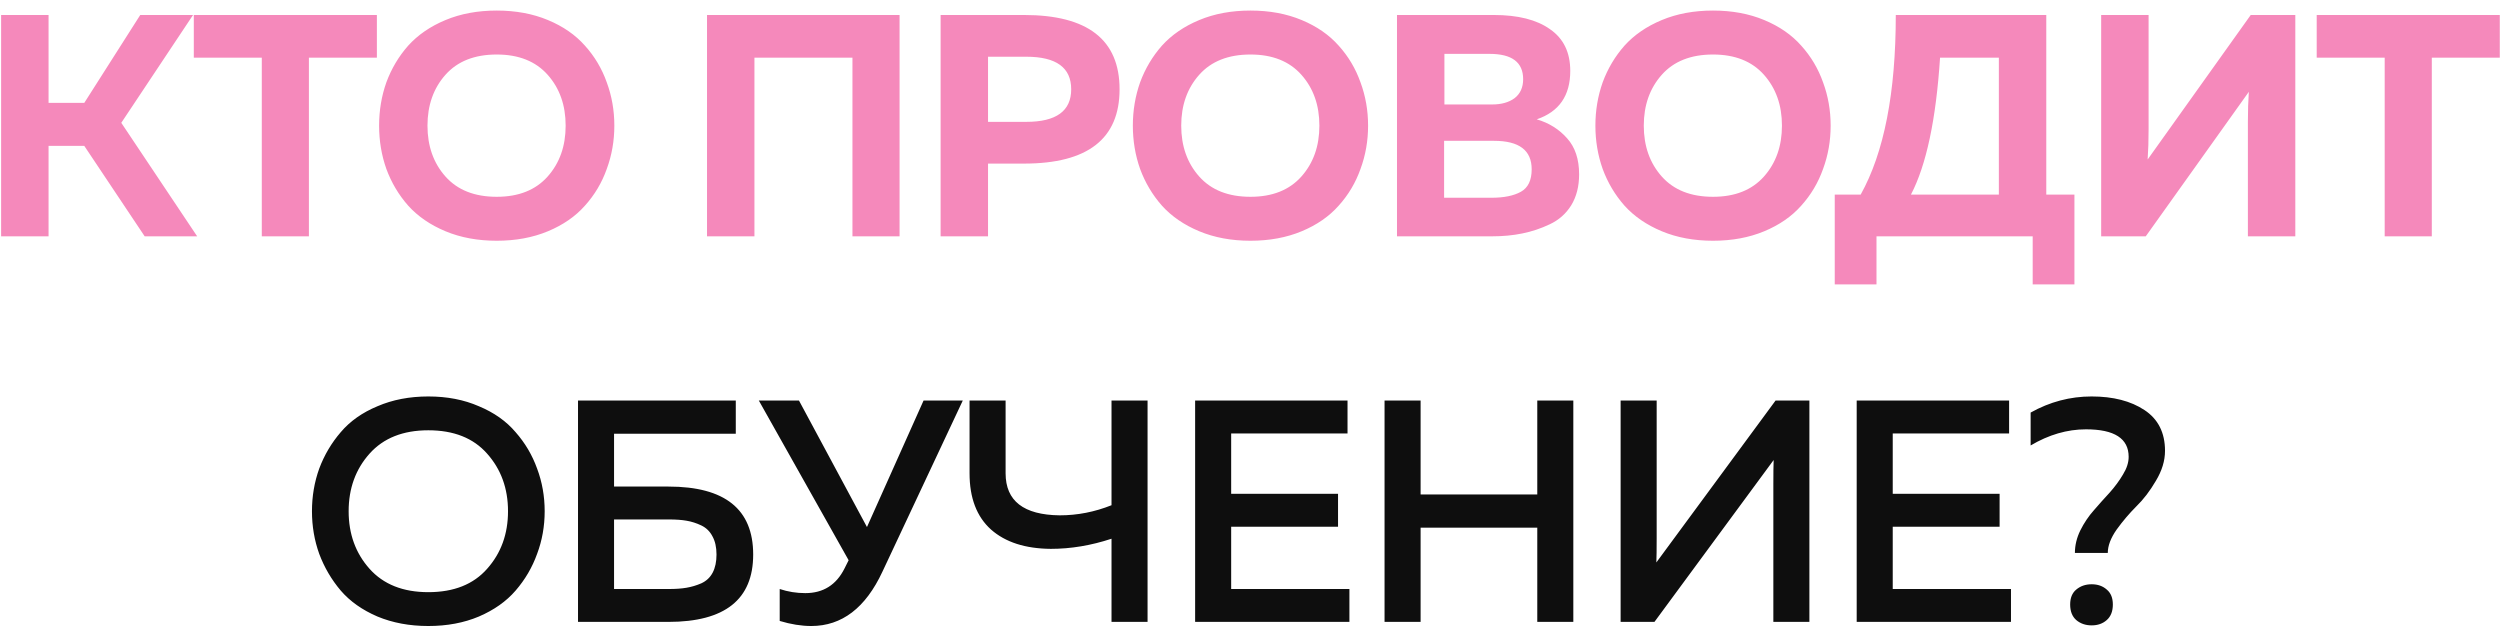 <?xml version="1.0" encoding="UTF-8"?> <svg xmlns="http://www.w3.org/2000/svg" width="201" height="51" viewBox="0 0 201 51" fill="none"><path d="M3.904 19H0.09V1.205H3.904V8.272H6.776L11.276 1.205H15.521L9.751 9.874L15.852 19H11.632L6.776 11.729H3.904V19ZM15.582 1.205H30.301V4.637H24.836V19H21.048V4.637H15.582V1.205ZM31.064 13.585C30.674 12.484 30.48 11.323 30.48 10.102C30.48 8.882 30.674 7.721 31.064 6.62C31.471 5.518 32.056 4.535 32.818 3.671C33.598 2.807 34.598 2.12 35.818 1.612C37.038 1.103 38.411 0.849 39.936 0.849C41.462 0.849 42.834 1.103 44.054 1.612C45.275 2.12 46.266 2.807 47.029 3.671C47.808 4.535 48.393 5.518 48.783 6.62C49.19 7.721 49.393 8.882 49.393 10.102C49.393 11.323 49.19 12.484 48.783 13.585C48.393 14.687 47.808 15.67 47.029 16.534C46.266 17.398 45.275 18.085 44.054 18.593C42.834 19.102 41.462 19.356 39.936 19.356C38.411 19.356 37.038 19.102 35.818 18.593C34.598 18.085 33.598 17.398 32.818 16.534C32.056 15.67 31.471 14.687 31.064 13.585ZM44.029 14.195C44.995 13.111 45.478 11.746 45.478 10.102C45.478 8.459 44.995 7.094 44.029 6.01C43.063 4.925 41.699 4.383 39.936 4.383C38.157 4.383 36.784 4.925 35.818 6.01C34.852 7.094 34.369 8.459 34.369 10.102C34.369 11.746 34.852 13.111 35.818 14.195C36.784 15.28 38.157 15.822 39.936 15.822C41.699 15.822 43.063 15.28 44.029 14.195ZM60.657 19H56.844V1.205H72.325V19H68.537V4.637H60.657V19ZM75.625 1.205H82.336C87.454 1.205 90.013 3.196 90.013 7.179C90.013 11.162 87.454 13.153 82.336 13.153H79.438V19H75.625V1.205ZM82.514 9.797C84.921 9.797 86.124 8.925 86.124 7.179C86.124 5.433 84.921 4.561 82.514 4.561H79.438V9.797H82.514ZM91.665 13.585C91.276 12.484 91.081 11.323 91.081 10.102C91.081 8.882 91.276 7.721 91.665 6.62C92.072 5.518 92.657 4.535 93.419 3.671C94.199 2.807 95.199 2.12 96.419 1.612C97.639 1.103 99.012 0.849 100.538 0.849C102.063 0.849 103.436 1.103 104.656 1.612C105.876 2.12 106.867 2.807 107.63 3.671C108.41 4.535 108.994 5.518 109.384 6.62C109.791 7.721 109.994 8.882 109.994 10.102C109.994 11.323 109.791 12.484 109.384 13.585C108.994 14.687 108.41 15.67 107.63 16.534C106.867 17.398 105.876 18.085 104.656 18.593C103.436 19.102 102.063 19.356 100.538 19.356C99.012 19.356 97.639 19.102 96.419 18.593C95.199 18.085 94.199 17.398 93.419 16.534C92.657 15.67 92.072 14.687 91.665 13.585ZM104.63 14.195C105.596 13.111 106.079 11.746 106.079 10.102C106.079 8.459 105.596 7.094 104.63 6.01C103.664 4.925 102.3 4.383 100.538 4.383C98.758 4.383 97.385 4.925 96.419 6.01C95.453 7.094 94.97 8.459 94.97 10.102C94.97 11.746 95.453 13.111 96.419 14.195C97.385 15.28 98.758 15.822 100.538 15.822C102.3 15.822 103.664 15.28 104.63 14.195ZM112.318 1.205H120.097C122.046 1.205 123.554 1.586 124.622 2.349C125.707 3.095 126.249 4.213 126.249 5.705C126.249 7.687 125.351 8.984 123.554 9.594C124.537 9.882 125.351 10.391 125.995 11.119C126.639 11.831 126.961 12.797 126.961 14.017C126.961 14.983 126.749 15.814 126.325 16.509C125.901 17.187 125.325 17.695 124.596 18.034C123.885 18.373 123.147 18.619 122.385 18.771C121.639 18.924 120.834 19 119.97 19H112.318V1.205ZM123.147 13.611C123.147 12.085 122.139 11.323 120.122 11.323H116.106V15.899H119.919C120.919 15.899 121.707 15.738 122.283 15.416C122.859 15.094 123.147 14.492 123.147 13.611ZM122.461 6.366C122.461 5.01 121.563 4.332 119.766 4.332H116.131V8.399H119.97C120.715 8.399 121.317 8.23 121.775 7.891C122.232 7.535 122.461 7.027 122.461 6.366ZM128.855 13.585C128.465 12.484 128.27 11.323 128.27 10.102C128.27 8.882 128.465 7.721 128.855 6.62C129.262 5.518 129.847 4.535 130.609 3.671C131.389 2.807 132.389 2.12 133.609 1.612C134.829 1.103 136.202 0.849 137.727 0.849C139.253 0.849 140.625 1.103 141.846 1.612C143.066 2.12 144.057 2.807 144.82 3.671C145.599 4.535 146.184 5.518 146.574 6.62C146.981 7.721 147.184 8.882 147.184 10.102C147.184 11.323 146.981 12.484 146.574 13.585C146.184 14.687 145.599 15.67 144.82 16.534C144.057 17.398 143.066 18.085 141.846 18.593C140.625 19.102 139.253 19.356 137.727 19.356C136.202 19.356 134.829 19.102 133.609 18.593C132.389 18.085 131.389 17.398 130.609 16.534C129.847 15.67 129.262 14.687 128.855 13.585ZM141.82 14.195C142.786 13.111 143.269 11.746 143.269 10.102C143.269 8.459 142.786 7.094 141.82 6.01C140.854 4.925 139.49 4.383 137.727 4.383C135.948 4.383 134.575 4.925 133.609 6.01C132.643 7.094 132.16 8.459 132.16 10.102C132.16 11.746 132.643 13.111 133.609 14.195C134.575 15.28 135.948 15.822 137.727 15.822C139.49 15.822 140.854 15.28 141.82 14.195ZM150.87 22.864H147.514V15.644H149.599C151.48 12.272 152.421 7.459 152.421 1.205H164.521V15.644H166.784V22.864H163.428V19H150.87V22.864ZM155.98 4.637C155.658 9.603 154.878 13.272 153.641 15.644H160.708V4.637H155.98ZM184.543 19H180.73V9.823C180.73 8.925 180.755 8.111 180.806 7.382L172.519 19H168.934V1.205H172.747V10.382C172.747 11.28 172.722 12.094 172.671 12.823L180.959 1.205H184.543V19ZM186.263 1.205H200.982V4.637H195.517V19H191.729V4.637H186.263V1.205Z" fill="#F589BB"></path><path d="M25.667 44.534C25.277 43.45 25.082 42.306 25.082 41.102C25.082 39.899 25.277 38.755 25.667 37.671C26.074 36.586 26.65 35.611 27.396 34.747C28.141 33.866 29.124 33.171 30.345 32.663C31.565 32.137 32.929 31.875 34.437 31.875C35.946 31.875 37.301 32.137 38.505 32.663C39.725 33.171 40.708 33.866 41.454 34.747C42.216 35.611 42.792 36.586 43.182 37.671C43.589 38.755 43.792 39.899 43.792 41.102C43.792 42.306 43.589 43.45 43.182 44.534C42.792 45.619 42.216 46.602 41.454 47.483C40.708 48.348 39.725 49.042 38.505 49.568C37.301 50.076 35.946 50.331 34.437 50.331C32.929 50.331 31.565 50.076 30.345 49.568C29.124 49.042 28.141 48.348 27.396 47.483C26.65 46.602 26.074 45.619 25.667 44.534ZM39.166 45.729C40.284 44.475 40.844 42.933 40.844 41.102C40.844 39.272 40.284 37.73 39.166 36.476C38.064 35.222 36.488 34.595 34.437 34.595C32.404 34.595 30.828 35.222 29.709 36.476C28.59 37.73 28.031 39.272 28.031 41.102C28.031 42.933 28.59 44.475 29.709 45.729C30.828 46.983 32.404 47.61 34.437 47.61C36.488 47.61 38.064 46.983 39.166 45.729ZM49.37 39.12H53.743C58.285 39.12 60.556 40.941 60.556 44.585C60.556 48.195 58.285 50 53.743 50H46.472V32.205H59.157V34.874H49.37V39.12ZM49.37 47.356H53.793C54.336 47.356 54.802 47.322 55.192 47.255C55.598 47.187 55.997 47.068 56.386 46.899C56.793 46.712 57.098 46.424 57.302 46.034C57.505 45.645 57.607 45.161 57.607 44.585C57.607 43.992 57.496 43.501 57.276 43.111C57.073 42.721 56.776 42.433 56.386 42.246C55.997 42.06 55.598 41.933 55.192 41.865C54.802 41.797 54.336 41.764 53.793 41.764H49.37V47.356ZM70.95 45.958C69.594 48.873 67.687 50.331 65.23 50.331C64.433 50.331 63.586 50.195 62.688 49.924V47.356C63.349 47.577 64.035 47.687 64.747 47.687C66.187 47.687 67.238 47.026 67.899 45.704L68.23 45.043L61.01 32.205H64.238L69.704 42.374L74.254 32.205H77.407L70.95 45.958ZM92.264 50H89.366V43.314C87.722 43.856 86.095 44.128 84.485 44.128C82.434 44.111 80.833 43.594 79.68 42.577C78.528 41.543 77.952 40.035 77.952 38.052V32.205H80.85V38.052C80.85 40.272 82.299 41.399 85.197 41.433C86.62 41.433 88.01 41.162 89.366 40.62V32.205H92.264V50ZM96.088 32.205H108.341V34.849H98.986V39.704H107.578V42.348H98.986V47.356H108.493V50H96.088V32.205ZM123.597 32.205H126.495V50H123.597V42.424H114.217V50H111.318V32.205H114.217V39.755H123.597V32.205ZM145.475 50H142.577V38.916C142.577 38.035 142.585 37.391 142.602 36.984L133.018 50H130.298V32.205H133.196V43.263C133.196 44.161 133.188 44.814 133.171 45.221L142.755 32.205H145.475V50ZM149.278 32.205H161.531V34.849H152.176V39.704H160.768V42.348H152.176V47.356H161.683V50H149.278V32.205ZM169.466 44.458H166.822C166.822 43.848 166.966 43.246 167.254 42.653C167.559 42.043 167.924 41.501 168.347 41.026C168.771 40.535 169.195 40.06 169.619 39.603C170.042 39.128 170.398 38.645 170.686 38.154C170.991 37.662 171.144 37.188 171.144 36.73C171.144 35.256 170 34.518 167.712 34.518C166.204 34.518 164.721 34.95 163.263 35.815V33.171C164.805 32.307 166.441 31.875 168.169 31.875C169.898 31.875 171.313 32.239 172.415 32.968C173.516 33.696 174.067 34.789 174.067 36.247C174.067 37.044 173.822 37.849 173.33 38.662C172.856 39.475 172.33 40.162 171.754 40.721C171.195 41.281 170.669 41.899 170.178 42.577C169.703 43.255 169.466 43.882 169.466 44.458ZM169.873 48.602C169.873 49.144 169.712 49.559 169.39 49.847C169.068 50.136 168.661 50.28 168.169 50.28C167.678 50.28 167.263 50.136 166.924 49.847C166.602 49.559 166.441 49.144 166.441 48.602C166.441 48.076 166.602 47.678 166.924 47.407C167.263 47.119 167.678 46.975 168.169 46.975C168.661 46.975 169.068 47.119 169.39 47.407C169.712 47.678 169.873 48.076 169.873 48.602Z" fill="#0E0E0E"></path></svg> 